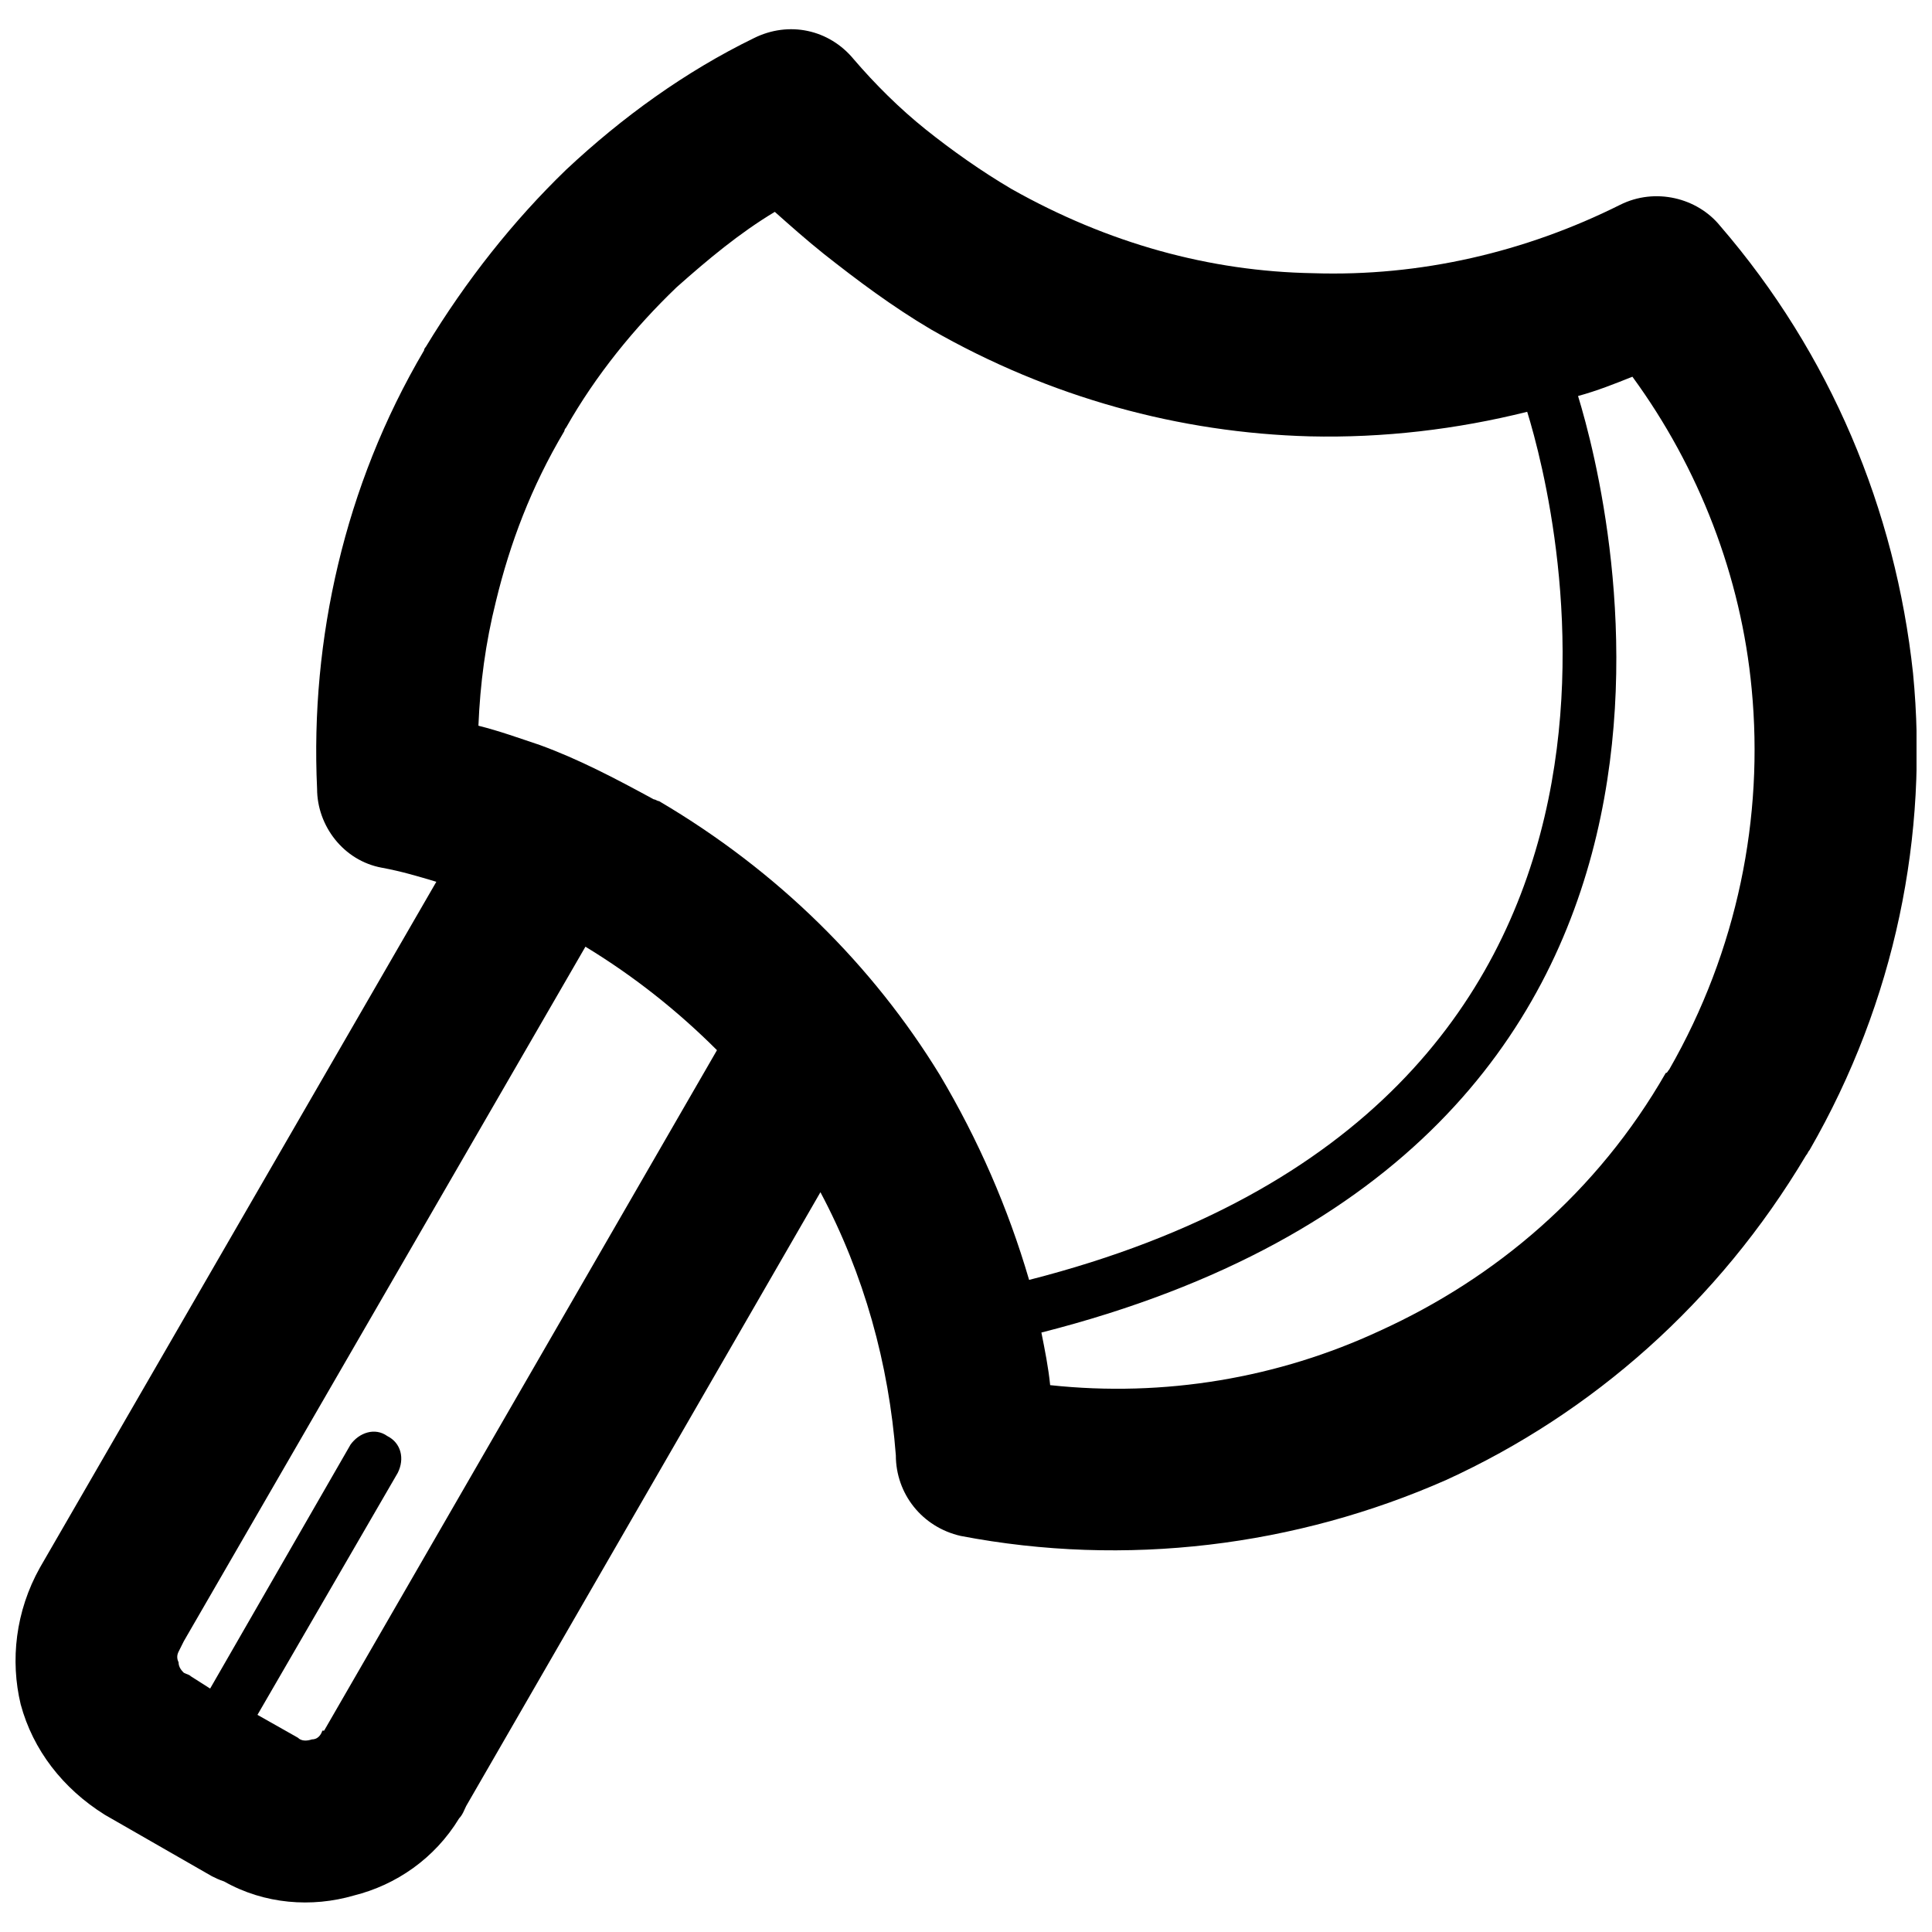 <?xml version="1.0" encoding="UTF-8"?>
<!-- Uploaded to: SVG Repo, www.svgrepo.com, Generator: SVG Repo Mixer Tools -->
<svg width="800px" height="800px" version="1.1" viewBox="144 144 512 512" xmlns="http://www.w3.org/2000/svg">
 <defs>
  <clipPath id="a">
   <path d="m148.09 151h503.81v498h-503.81z"/>
  </clipPath>
 </defs>
 <g clip-path="url(#a)">
  <path d="m236.86 526.88c2.324-3.254 6.508-4.648 9.762-2.324 3.719 1.859 4.648 6.043 2.789 9.762l-37.18 64.137 10.691 6.043c0.93 0.93 2.324 0.93 3.719 0.465 1.395 0 2.324-0.93 2.789-2.324h0.465l104.11-180.33c-10.227-10.227-21.844-19.52-34.859-27.422l-106.43 184.05c-0.465 0.93-0.93 1.859-1.395 2.789-0.465 0.93-0.465 1.859 0 2.789 0 1.395 0.93 2.324 1.395 2.789 0.93 0.465 1.395 0.465 1.859 0.93l5.113 3.254 37.18-64.602zm124.56-66.926-93.883 162.67c-0.465 0.93-0.93 2.324-1.859 3.254-6.508 10.691-16.73 17.66-27.887 20.449-11.156 3.254-23.703 2.324-34.395-3.719-1.395-0.465-2.324-0.93-3.254-1.395l-28.352-16.266c-11.156-6.973-19.055-17.195-22.309-29.281-2.789-11.621-1.395-24.633 5.113-36.254l105.04-181.73c-4.648-1.395-9.297-2.789-14.406-3.719-10.227-1.859-17.195-11.156-17.195-20.914-0.93-19.984 0.93-39.969 5.578-59.492 4.648-19.52 12.086-38.574 22.773-56.703 0-0.465 0.465-0.93 0.465-0.93 10.691-17.66 23.238-33.465 37.18-46.941 14.871-13.941 31.605-26.027 49.73-34.859 9.297-4.648 19.984-2.324 26.492 5.578 5.578 6.508 12.086 13.012 19.055 18.59 6.973 5.578 14.871 11.156 22.773 15.801 25.562 14.406 52.52 21.844 79.941 22.309 28.352 0.93 56.238-5.578 81.336-18.125 9.297-4.648 20.449-1.859 26.492 5.578 29.281 33.93 46.477 75.293 51.125 118.52 4.184 42.758-4.648 86.91-27.422 126.42-0.465 0.465-0.465 0.93-0.93 1.395-23.238 39.039-56.703 68.32-95.277 85.98-39.969 17.66-85.051 23.238-128.74 14.871-10.227-2.324-17.195-11.156-17.195-21.379-1.859-24.168-8.367-47.871-19.984-69.715zm246.79-133.39c-2.789-29.746-13.941-58.562-31.605-82.73-4.648 1.859-9.297 3.719-14.406 5.113 8.832 28.816 51.59 198.92-142.22 248.19 0.93 4.648 1.859 9.297 2.324 13.941 30.211 3.254 60.422-1.859 87.375-14.406 30.676-13.941 57.633-36.715 75.758-68.32 0.465 0 0.465-0.465 0.93-0.93 18.125-31.605 25.098-66.926 21.844-100.86zm-59.492-73.434c-18.59 4.648-38.109 6.973-57.633 6.508-34.395-0.93-68.785-10.227-100.39-28.352-10.227-6.043-19.52-13.012-28.352-19.984-4.648-3.719-8.832-7.438-13.012-11.156-9.297 5.578-17.66 12.547-26.027 19.984-11.156 10.691-21.379 23.238-29.281 37.18-0.465 0.465-0.465 0.93-0.465 0.93-8.832 14.871-14.406 29.746-18.125 45.082-2.789 11.156-4.184 21.844-4.648 33 5.578 1.395 10.691 3.254 16.266 5.113 10.227 3.719 19.984 8.832 30.211 14.406 0.465 0 0.93 0.465 1.395 0.465 31.605 18.59 56.703 43.688 74.363 72.504 10.227 17.195 18.125 35.324 23.703 54.379 180.33-46.012 139.89-204.5 132-230.06zm-283.04 372.75c-3.719 5.578-10.227 9.297-17.66 9.297z"/>
 </g>
</svg>